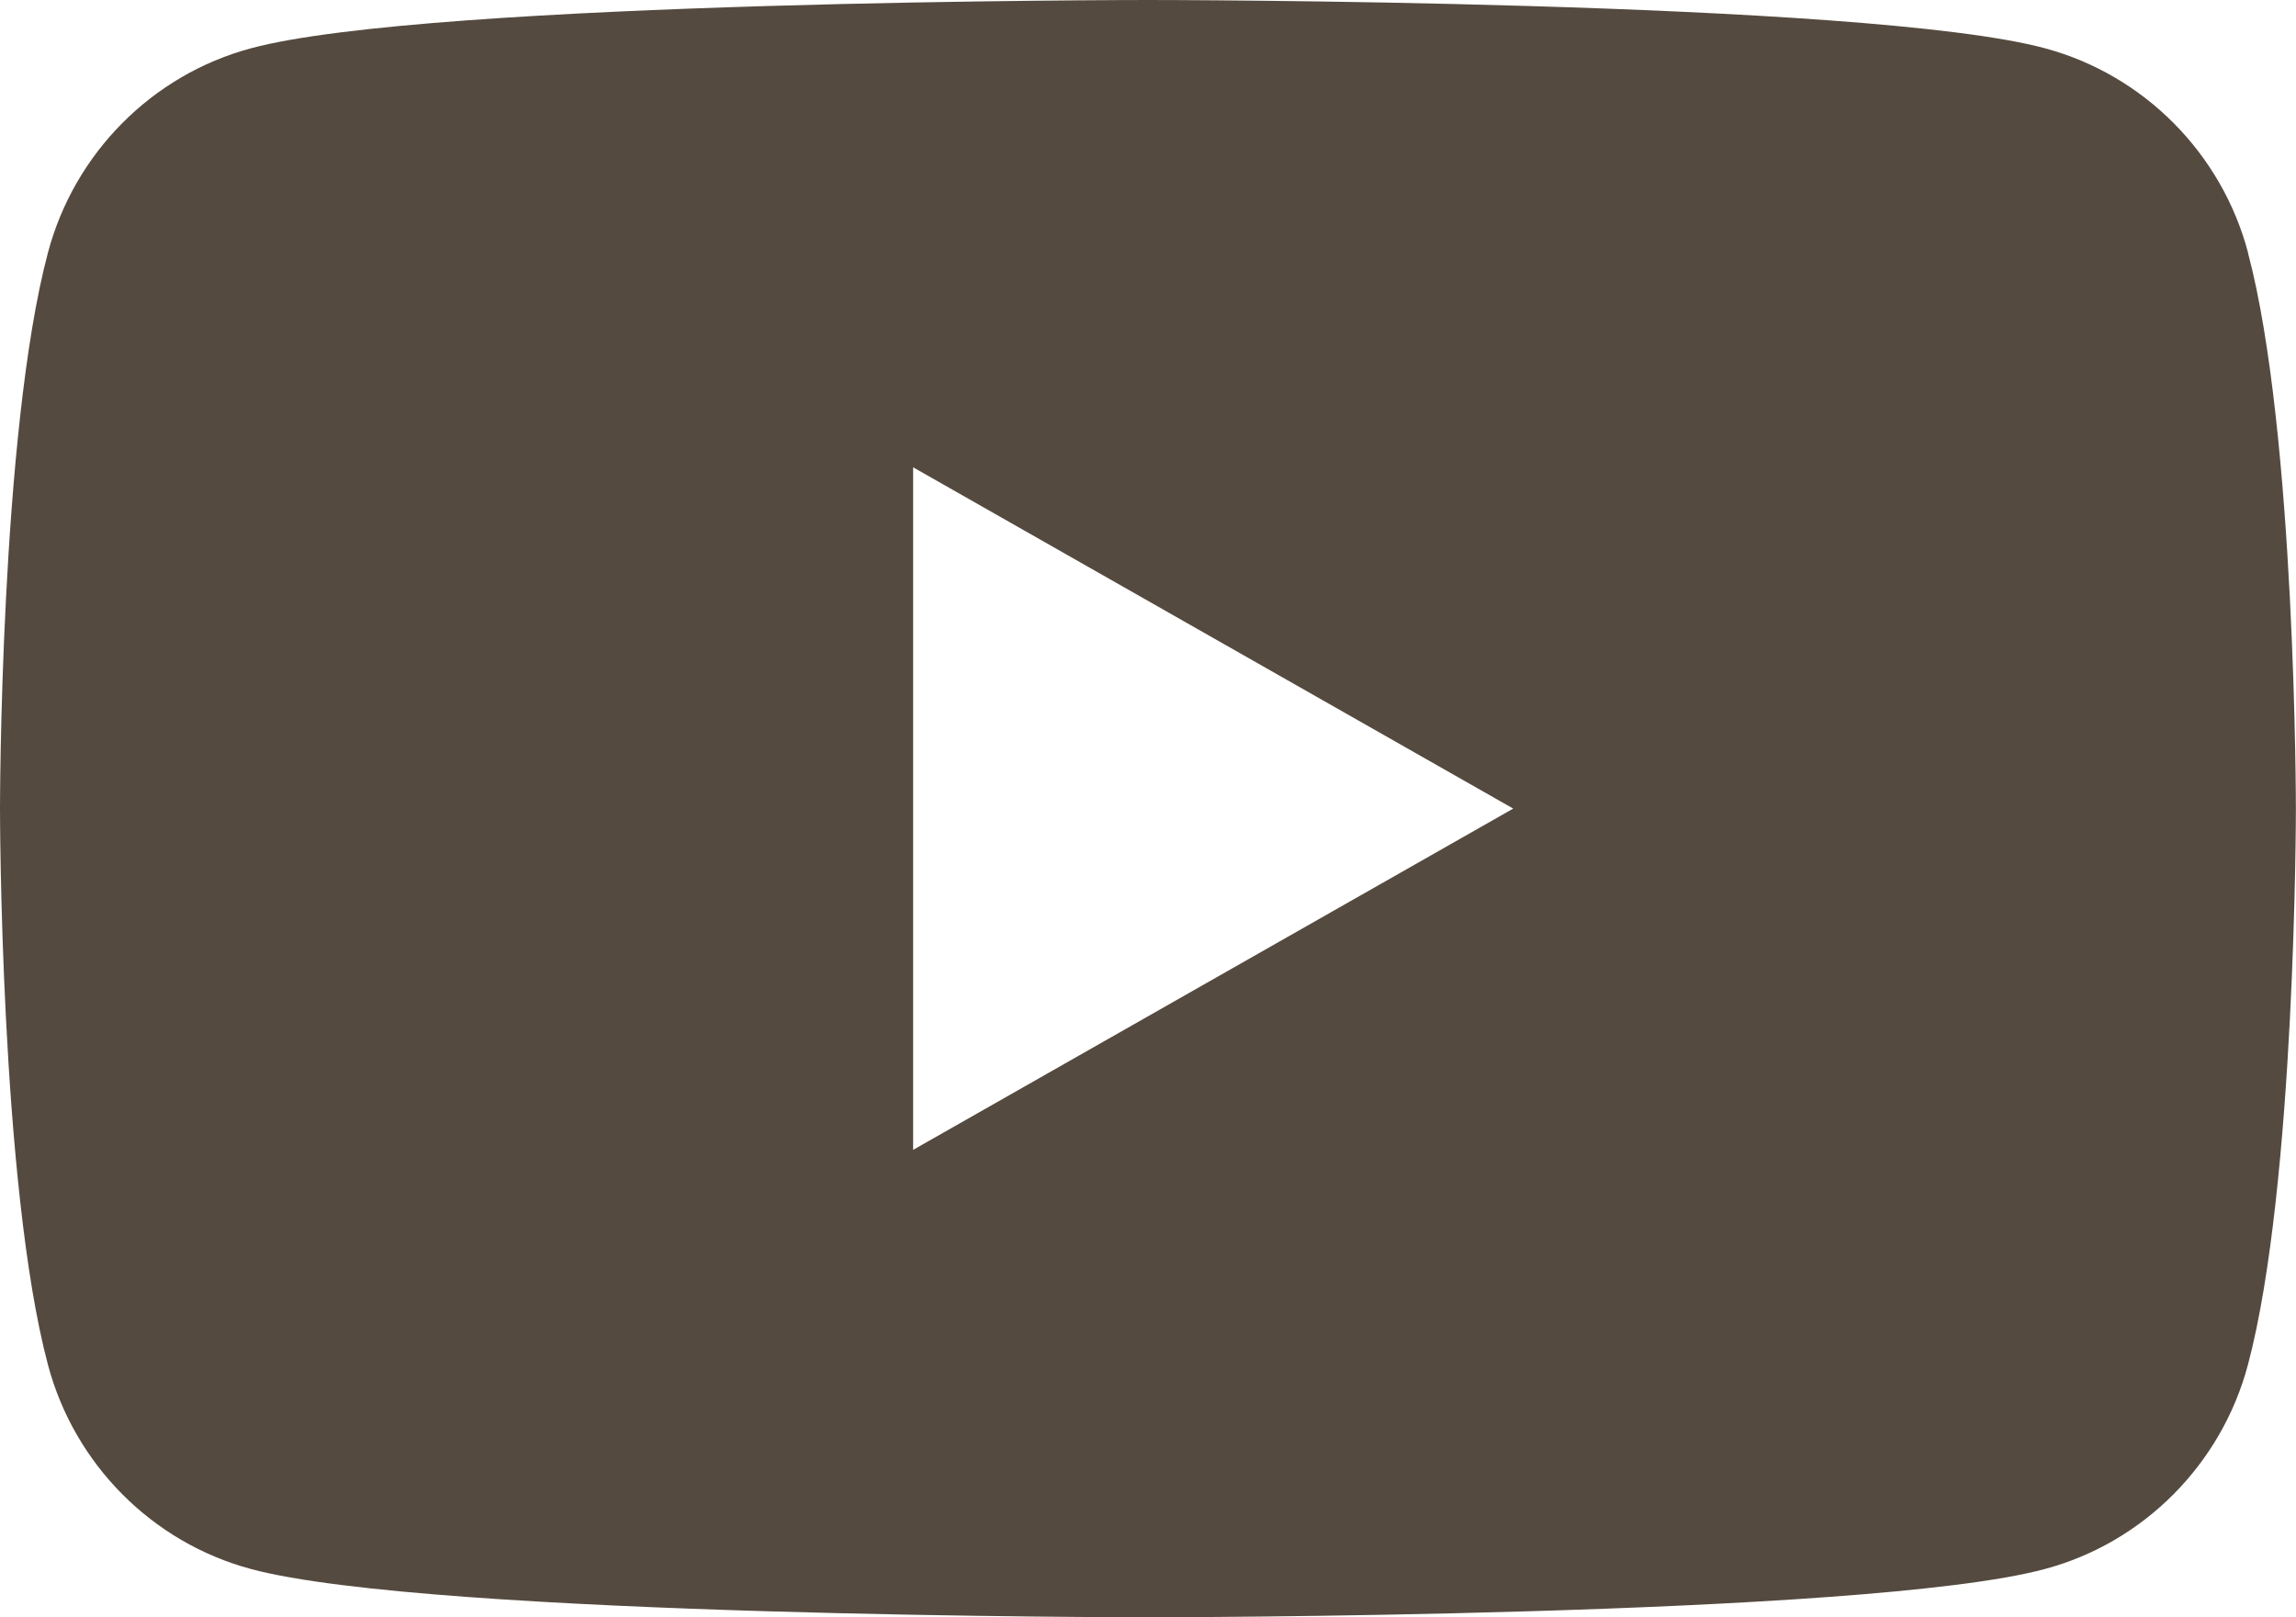 <?xml version="1.0" encoding="UTF-8"?>
<svg id="Layer_1" xmlns="http://www.w3.org/2000/svg" viewBox="0 0 20.347 14.335">
  <defs>
    <style>
      .cls-1 {
        fill: #554a3f;
      }
    </style>
  </defs>
  <path class="cls-1" d="M19.922,2.239c-.234-.881-.923-1.575-1.799-1.811C16.536,0,10.173,0,10.173,0,10.173,0,3.811,0,2.224.428c-.876.235-1.565.93-1.799,1.811C0,3.836,0,7.168,0,7.168,0,7.168,0,10.5.425,12.097c.234.881.923,1.575,1.799,1.81,1.587.428,7.949.428,7.949.428,0,0,6.363,0,7.949-.428.876-.235,1.565-.93,1.799-1.81.425-1.597.425-4.929.425-4.929,0,0,0-3.332-.425-4.929h0ZM8.092,10.193v-6.051l5.318,3.025-5.318,3.025h0Z"/>
</svg>